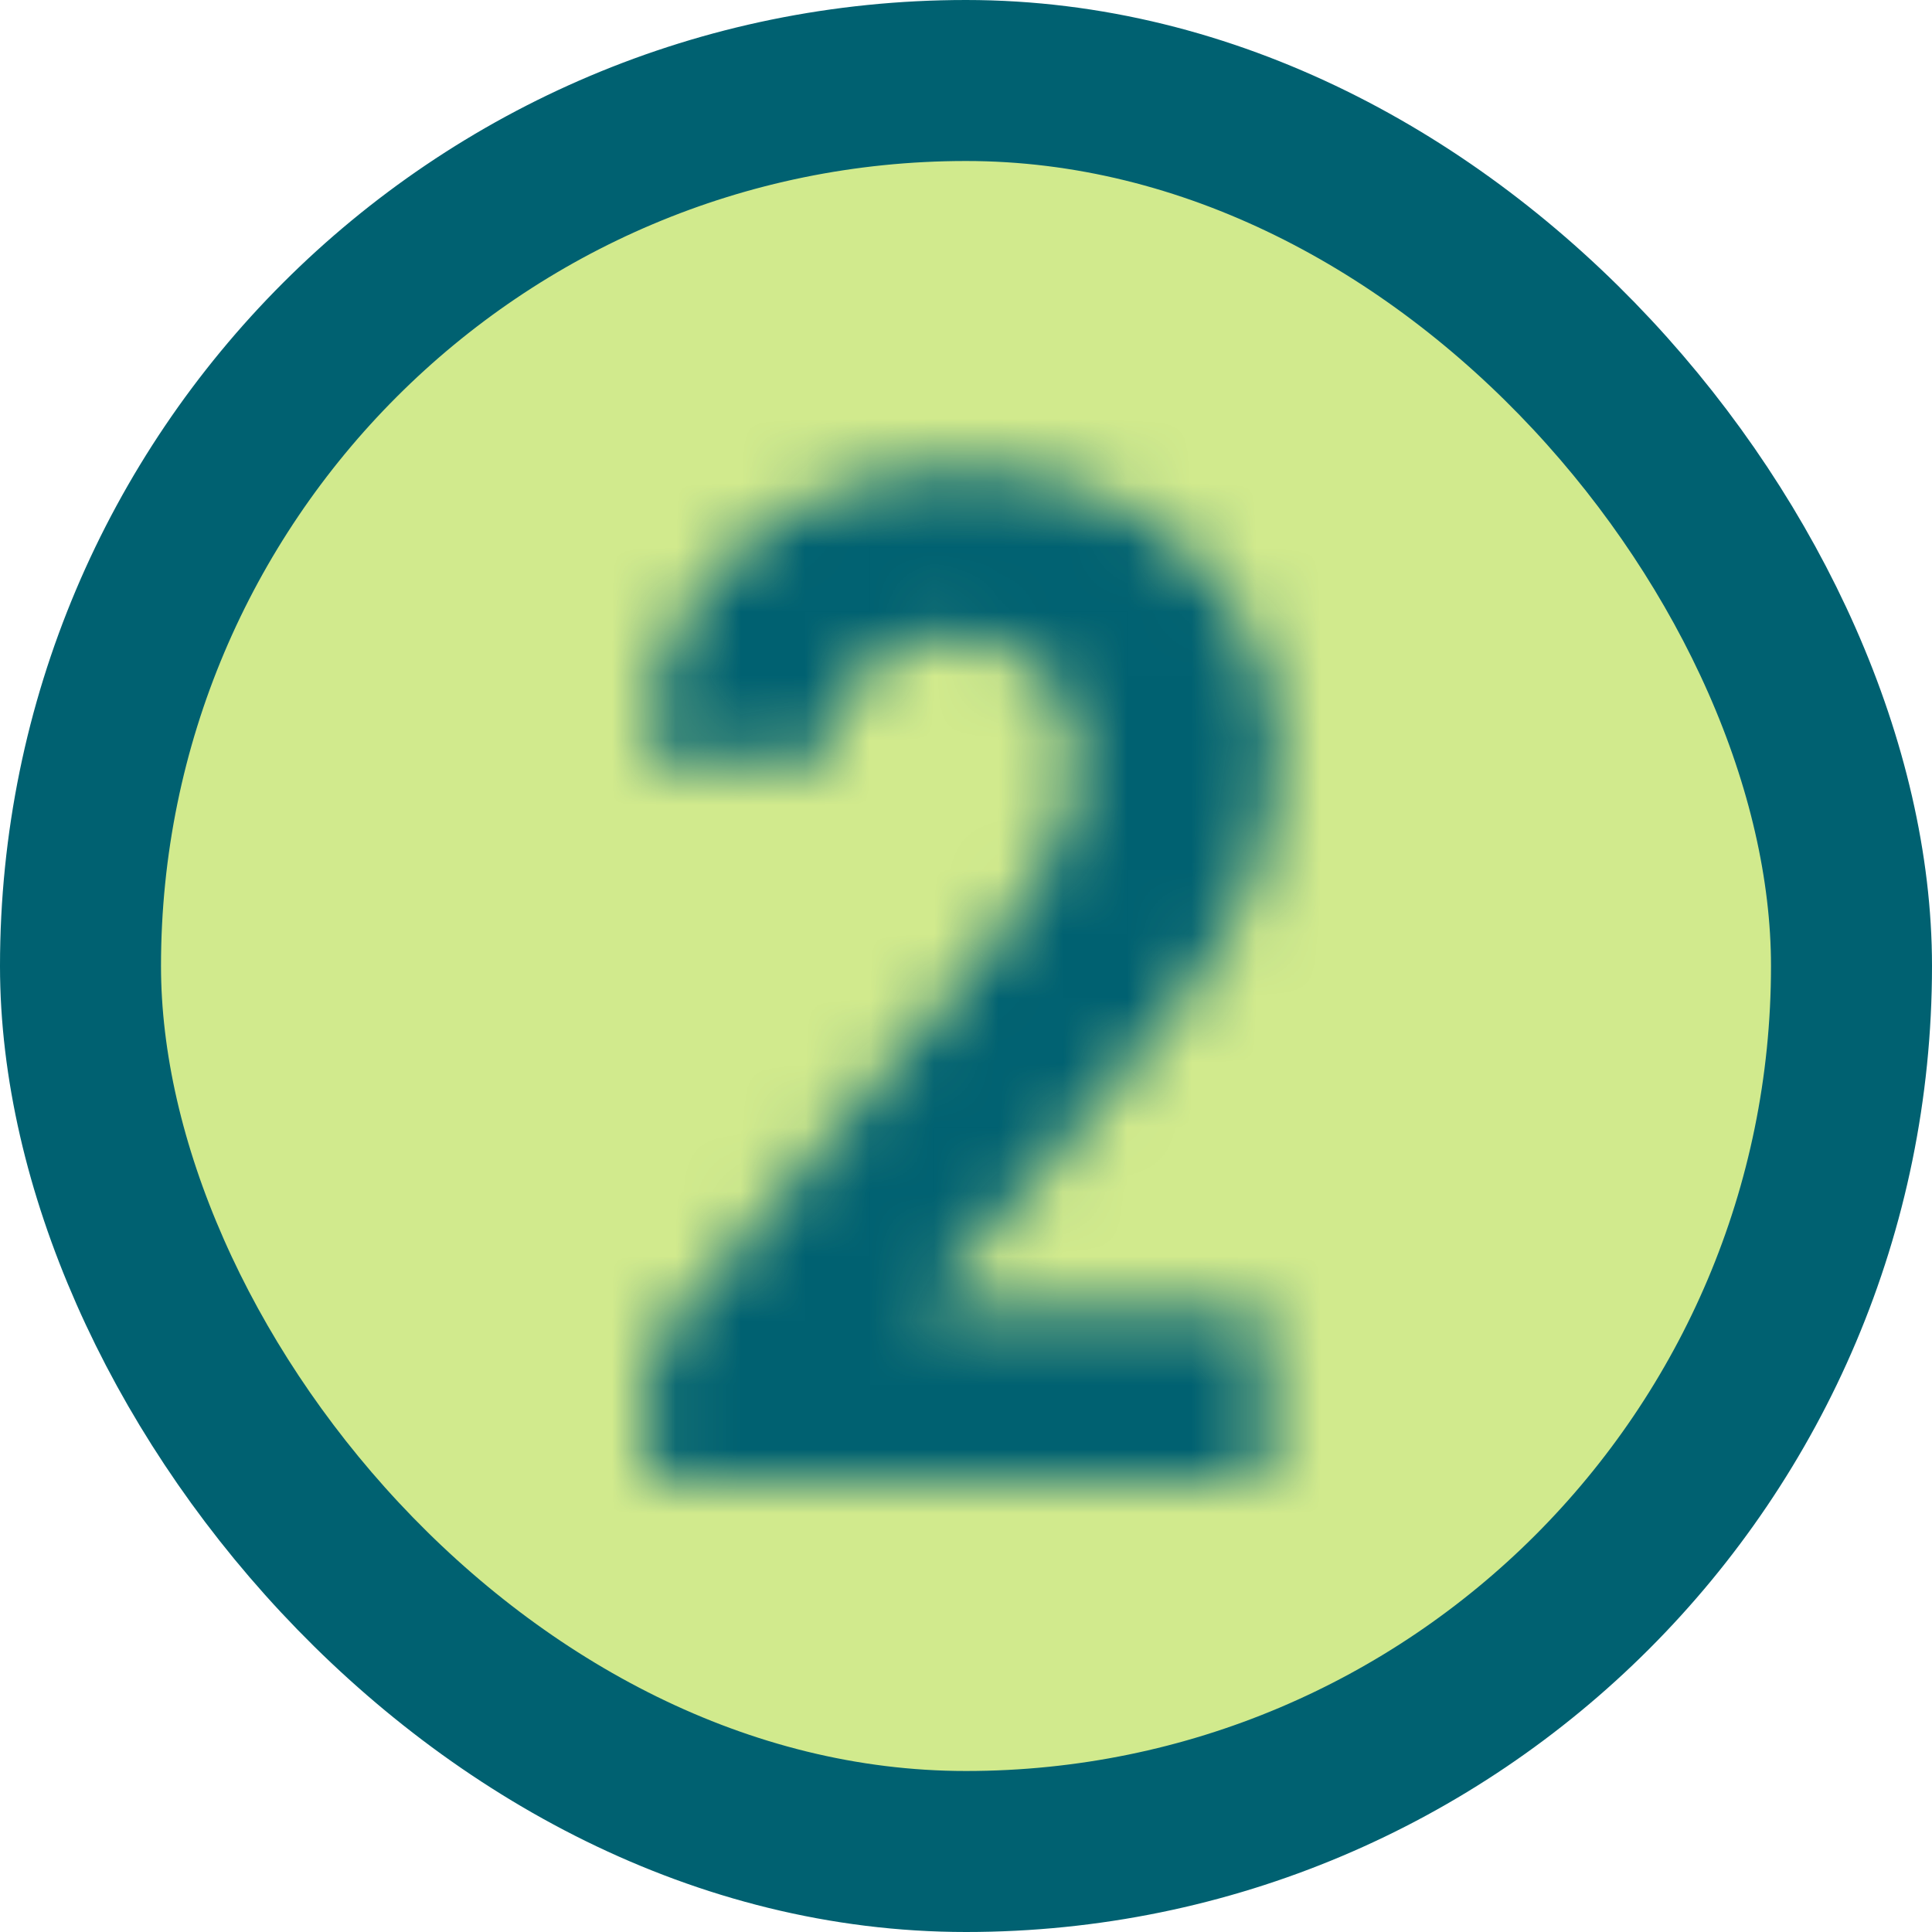 <svg width="30" height="30" viewBox="0 0 30 30" fill="none" xmlns="http://www.w3.org/2000/svg">
<rect x="1.25" y="1.25" width="27.5" height="27.5" rx="13.75" fill="#D1EA8D"/>
<rect x="1.25" y="1.25" width="27.5" height="27.5" rx="13.75" stroke="#006171" stroke-width="2.5"/>
<mask id="path-2-inside-1_619_28989" fill="white">
<path d="M19.657 20.345V23H10.072V20.975L15.27 14.855C16.237 13.73 16.71 12.785 16.71 11.773C16.71 10.512 15.787 9.883 14.775 9.883C13.717 9.883 12.93 10.535 12.84 11.773H10.05C10.05 9.095 12.255 7.272 14.932 7.272C17.722 7.272 19.837 9.207 19.837 11.773C19.837 13.82 18.487 15.418 17.497 16.587L14.302 20.345H19.657Z"/>
</mask>
<path d="M19.657 20.345H22.157V17.845H19.657V20.345ZM19.657 23V25.5H22.157V23H19.657ZM10.072 23H7.572V25.5H10.072V23ZM10.072 20.975L8.167 19.357L7.572 20.057V20.975H10.072ZM15.27 14.855L13.374 13.225L13.369 13.231L13.364 13.237L15.27 14.855ZM12.84 11.773V14.273H15.164L15.333 11.954L12.84 11.773ZM10.05 11.773H7.55V14.273H10.05V11.773ZM17.497 16.587L19.402 18.207L19.405 18.202L17.497 16.587ZM14.302 20.345L12.398 18.726L8.895 22.845H14.302V20.345ZM17.157 20.345V23H22.157V20.345H17.157ZM19.657 20.5H10.072V25.5H19.657V20.5ZM12.572 23V20.975H7.572V23H12.572ZM11.978 22.593L17.175 16.473L13.364 13.237L8.167 19.357L11.978 22.593ZM17.165 16.485C18.294 15.172 19.21 13.659 19.21 11.773H14.21C14.21 11.911 14.18 12.288 13.374 13.225L17.165 16.485ZM19.21 11.773C19.21 10.482 18.712 9.306 17.775 8.48C16.884 7.694 15.779 7.383 14.775 7.383V12.383C14.771 12.383 14.742 12.382 14.691 12.365C14.638 12.347 14.556 12.307 14.468 12.23C14.377 12.149 14.302 12.047 14.255 11.939C14.21 11.833 14.21 11.766 14.21 11.773H19.21ZM14.775 7.383C13.726 7.383 12.618 7.714 11.738 8.536C10.854 9.362 10.428 10.468 10.346 11.591L15.333 11.954C15.338 11.891 15.346 11.901 15.321 11.958C15.295 12.019 15.241 12.106 15.151 12.191C14.951 12.377 14.766 12.383 14.775 12.383V7.383ZM12.84 9.273H10.05V14.273H12.84V9.273ZM12.55 11.773C12.55 10.736 13.359 9.773 14.932 9.773V4.772C11.15 4.772 7.55 7.453 7.55 11.773H12.55ZM14.932 9.773C16.551 9.773 17.337 10.789 17.337 11.773H22.337C22.337 7.626 18.894 4.772 14.932 4.772V9.773ZM17.337 11.773C17.337 12.766 16.678 13.685 15.589 14.973L19.405 18.202C20.296 17.15 22.337 14.874 22.337 11.773H17.337ZM15.592 14.968L12.398 18.726L16.207 21.965L19.402 18.207L15.592 14.968ZM14.302 22.845H19.657V17.845H14.302V22.845Z" fill="#006171" mask="url(#path-2-inside-1_619_28989)"/>
</svg>

